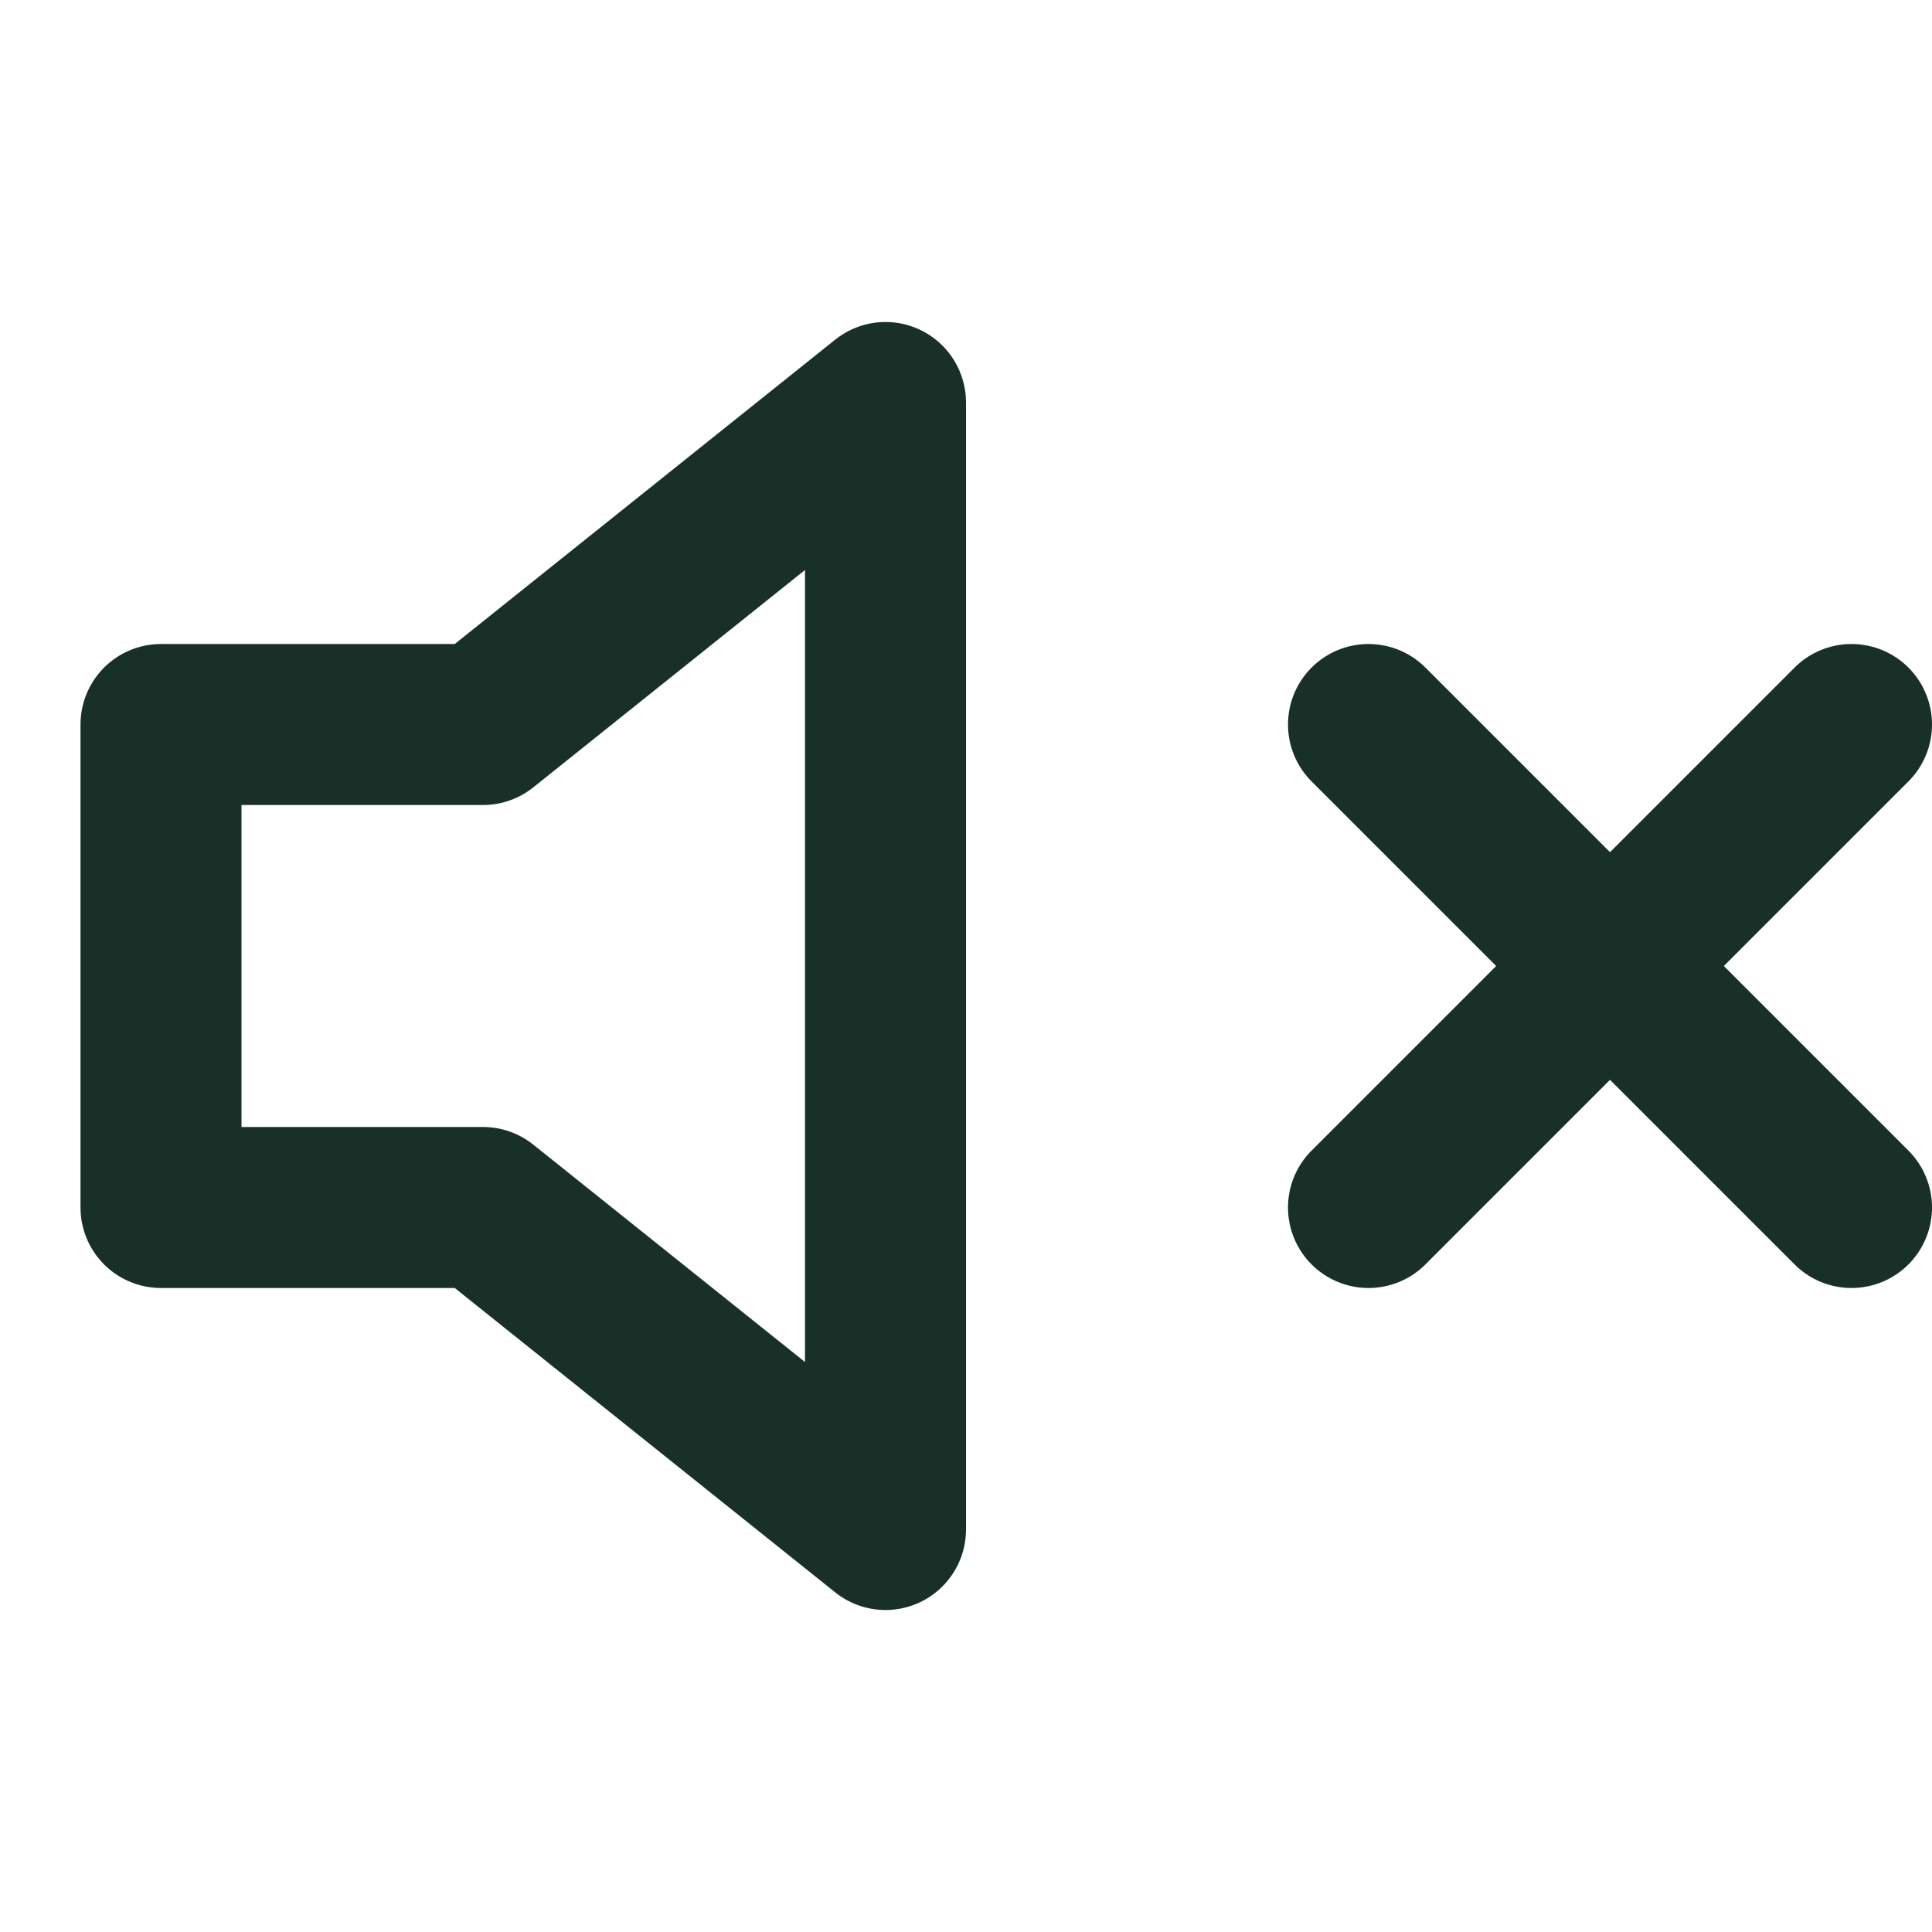 <?xml version="1.0" encoding="UTF-8"?>
<svg id="Layer_1" xmlns="http://www.w3.org/2000/svg" viewBox="0 0 24 24">
  <defs>
    <style>
      .cls-1 {
        fill: none;
        stroke: #183028;
        stroke-linecap: round;
        stroke-linejoin: round;
        stroke-width: 2px;
      }
    </style>
  </defs>
  <polygon class="cls-1" points="11 5 6 9 2 9 2 15 6 15 11 19 11 5"/>
  <line class="cls-1" x1="23" y1="9" x2="17" y2="15"/>
  <line class="cls-1" x1="17" y1="9" x2="23" y2="15"/>
</svg>
